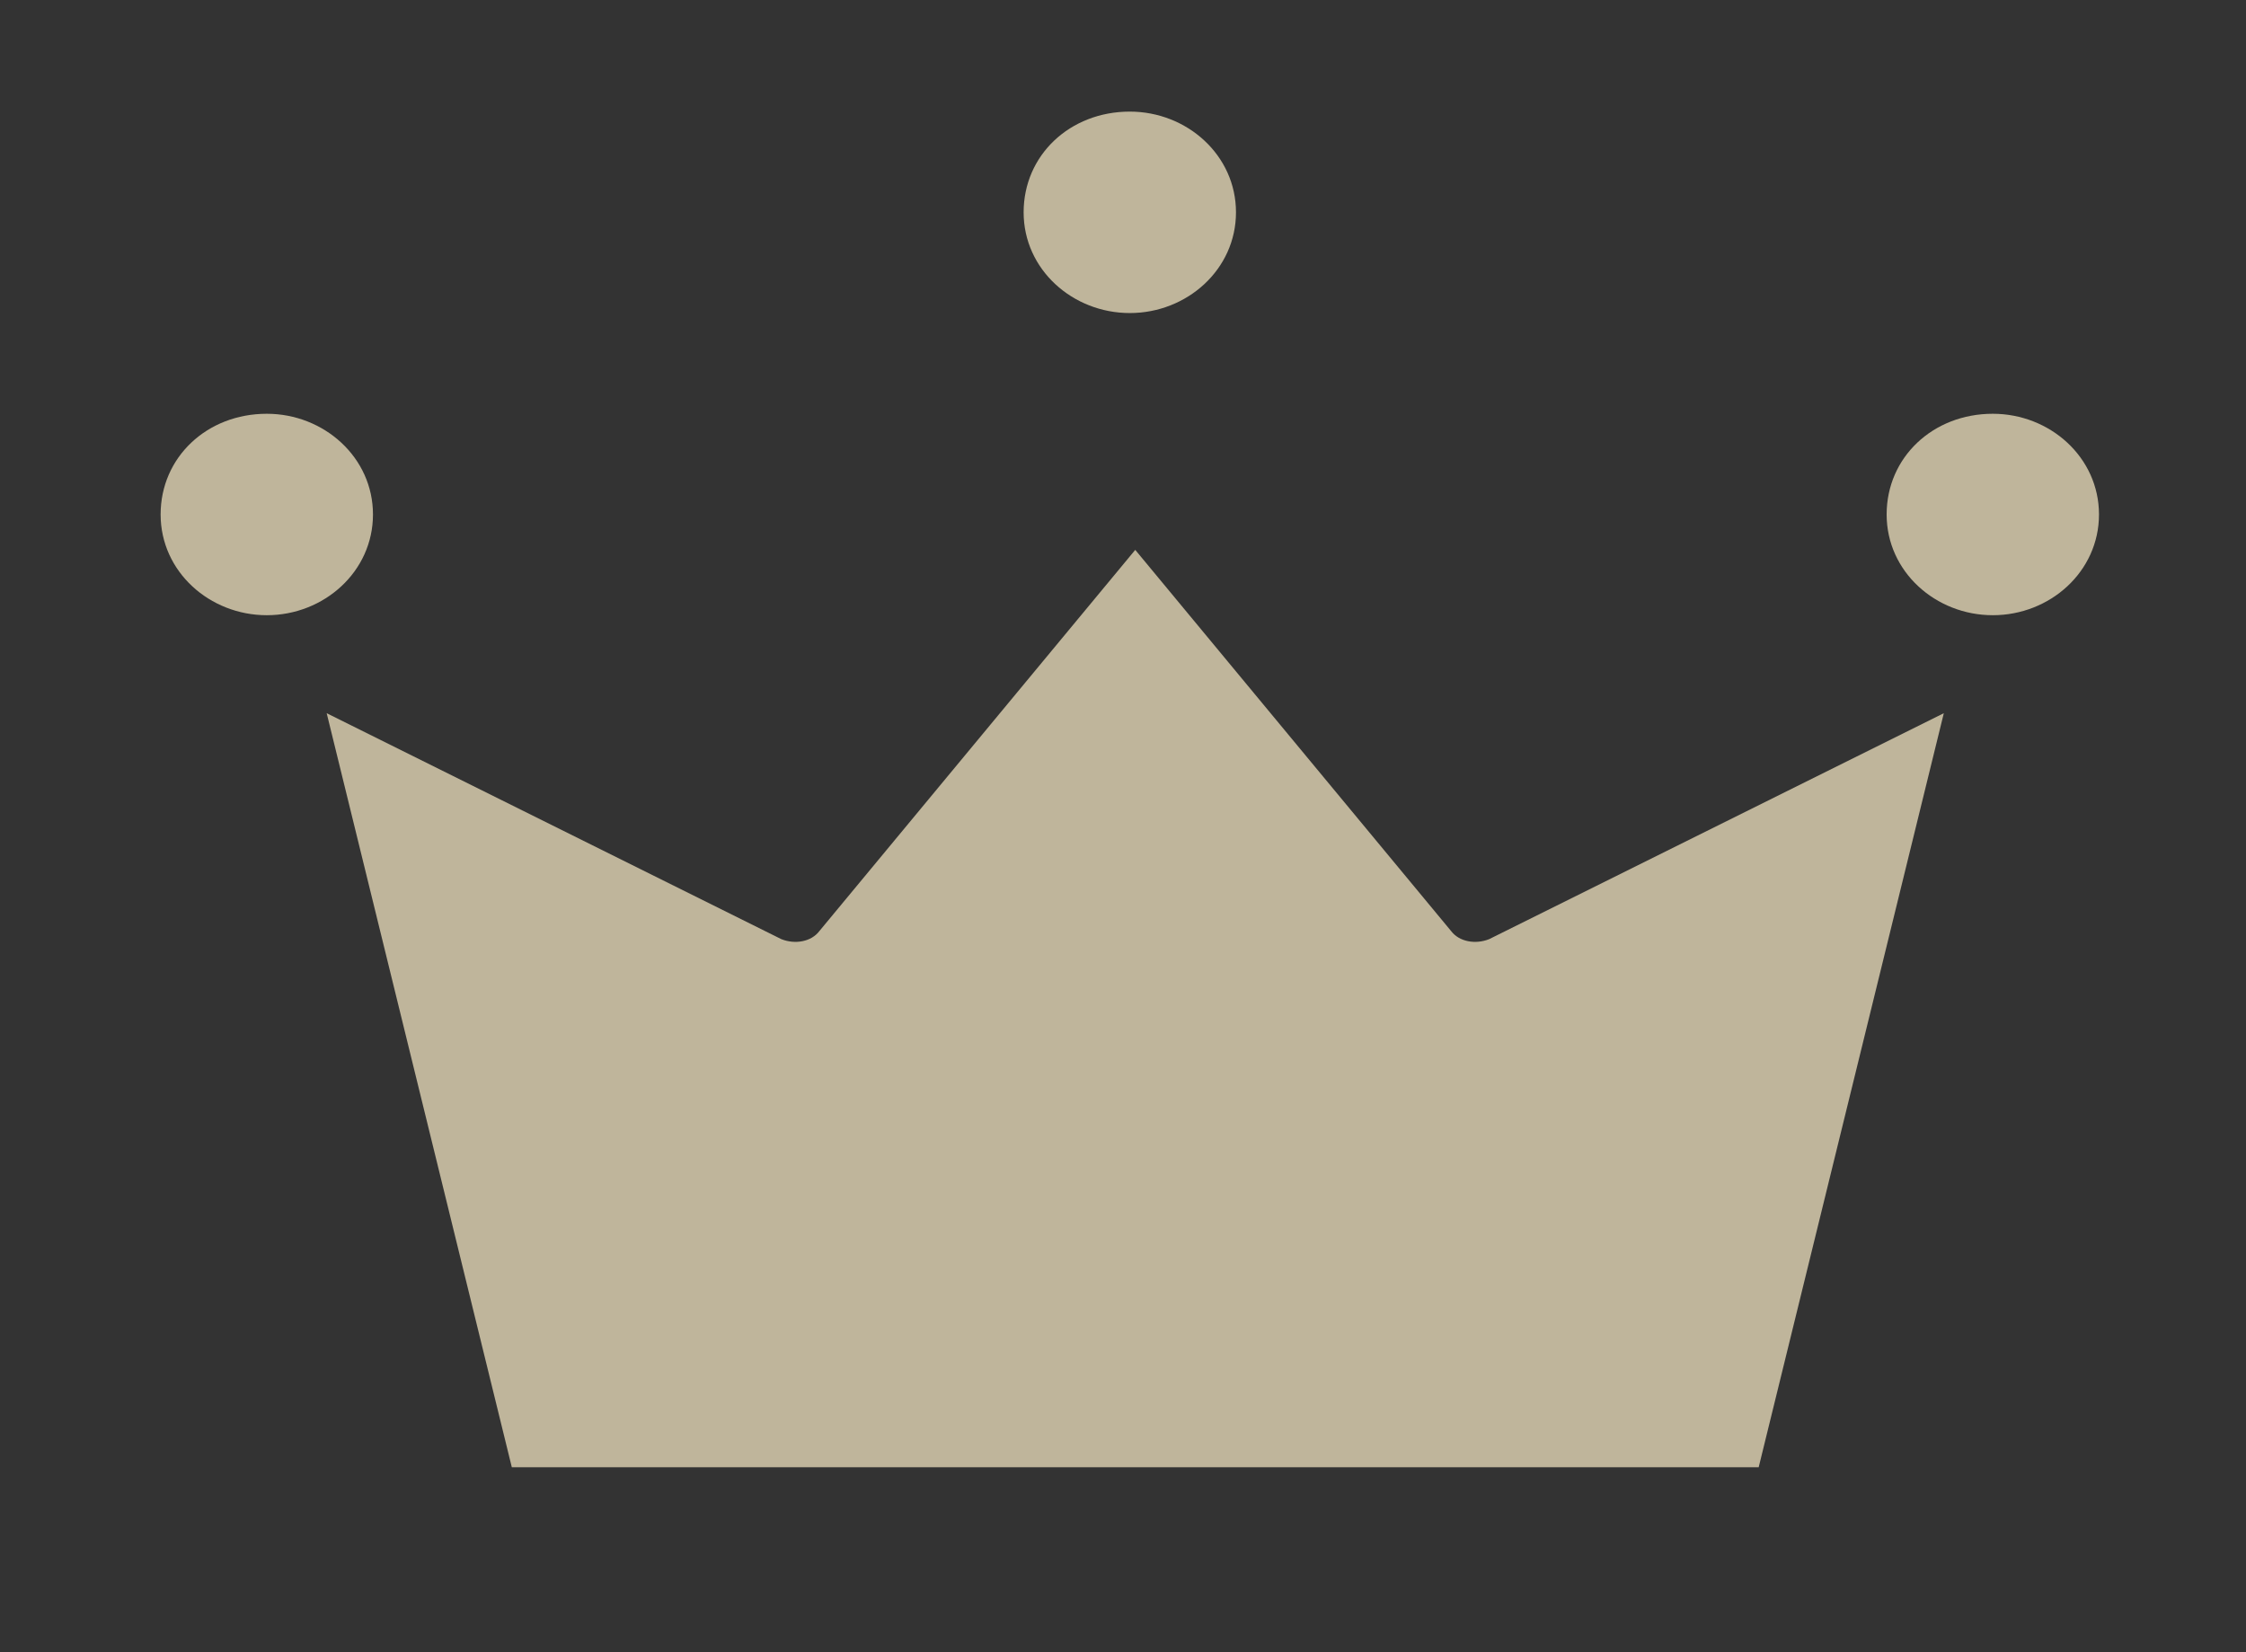 <svg id="_レイヤー_1" data-name="レイヤー_1" xmlns="http://www.w3.org/2000/svg" version="1.1" viewBox="0 0 82.5 60.7"><rect x="0" y="0" width="82.5" height="60.7" fill="#333333" stroke="none"/><path d="M-87.1 43h45.7l6.8-27.7-16.7 8.3c-.5.2-1.1.1-1.4-.3l-11.6-14-11.6 14c-.3.4-.9.5-1.4.3L-94 15.3l6.8 27.7zm-9.1-38.7c-2.2 0-3.9 1.6-3.9 3.7s1.8 3.7 3.9 3.7 3.9-1.6 3.9-3.7-1.8-3.7-3.9-3.7zm63.4 0c-2.2 0-3.9 1.6-3.9 3.7s1.8 3.7 3.9 3.7 3.9-1.6 3.9-3.7-1.8-3.7-3.9-3.7zM-64.5-6.8c-2.2 0-3.9 1.6-3.9 3.7S-66.6.6-64.5.6s3.9-1.6 3.9-3.7-1.8-3.7-3.9-3.7z" fill="none" stroke="#fff" stroke-miterlimit="10" stroke-width="2.2" opacity=".9"/><path d="M18.9 53.9h45.7l6.8-27.7-16.7 8.3c-.5.2-1.1.1-1.4-.3l-11.6-14-11.6 14c-.3.4-.9.5-1.4.3L12 26.2l6.8 27.7zM9.8 15.2c-2.2 0-3.9 1.6-3.9 3.7s1.8 3.7 3.9 3.7 3.9-1.6 3.9-3.7-1.8-3.7-3.9-3.7zm63.4 0c-2.2 0-3.9 1.6-3.9 3.7s1.8 3.7 3.9 3.7 3.9-1.6 3.9-3.7-1.8-3.7-3.9-3.7zM41.5 4.1c-2.2 0-3.9 1.6-3.9 3.7s1.8 3.7 3.9 3.7 3.9-1.6 3.9-3.7-1.8-3.7-3.9-3.7z" fill="#e2d5b5" opacity=".8"/></svg>